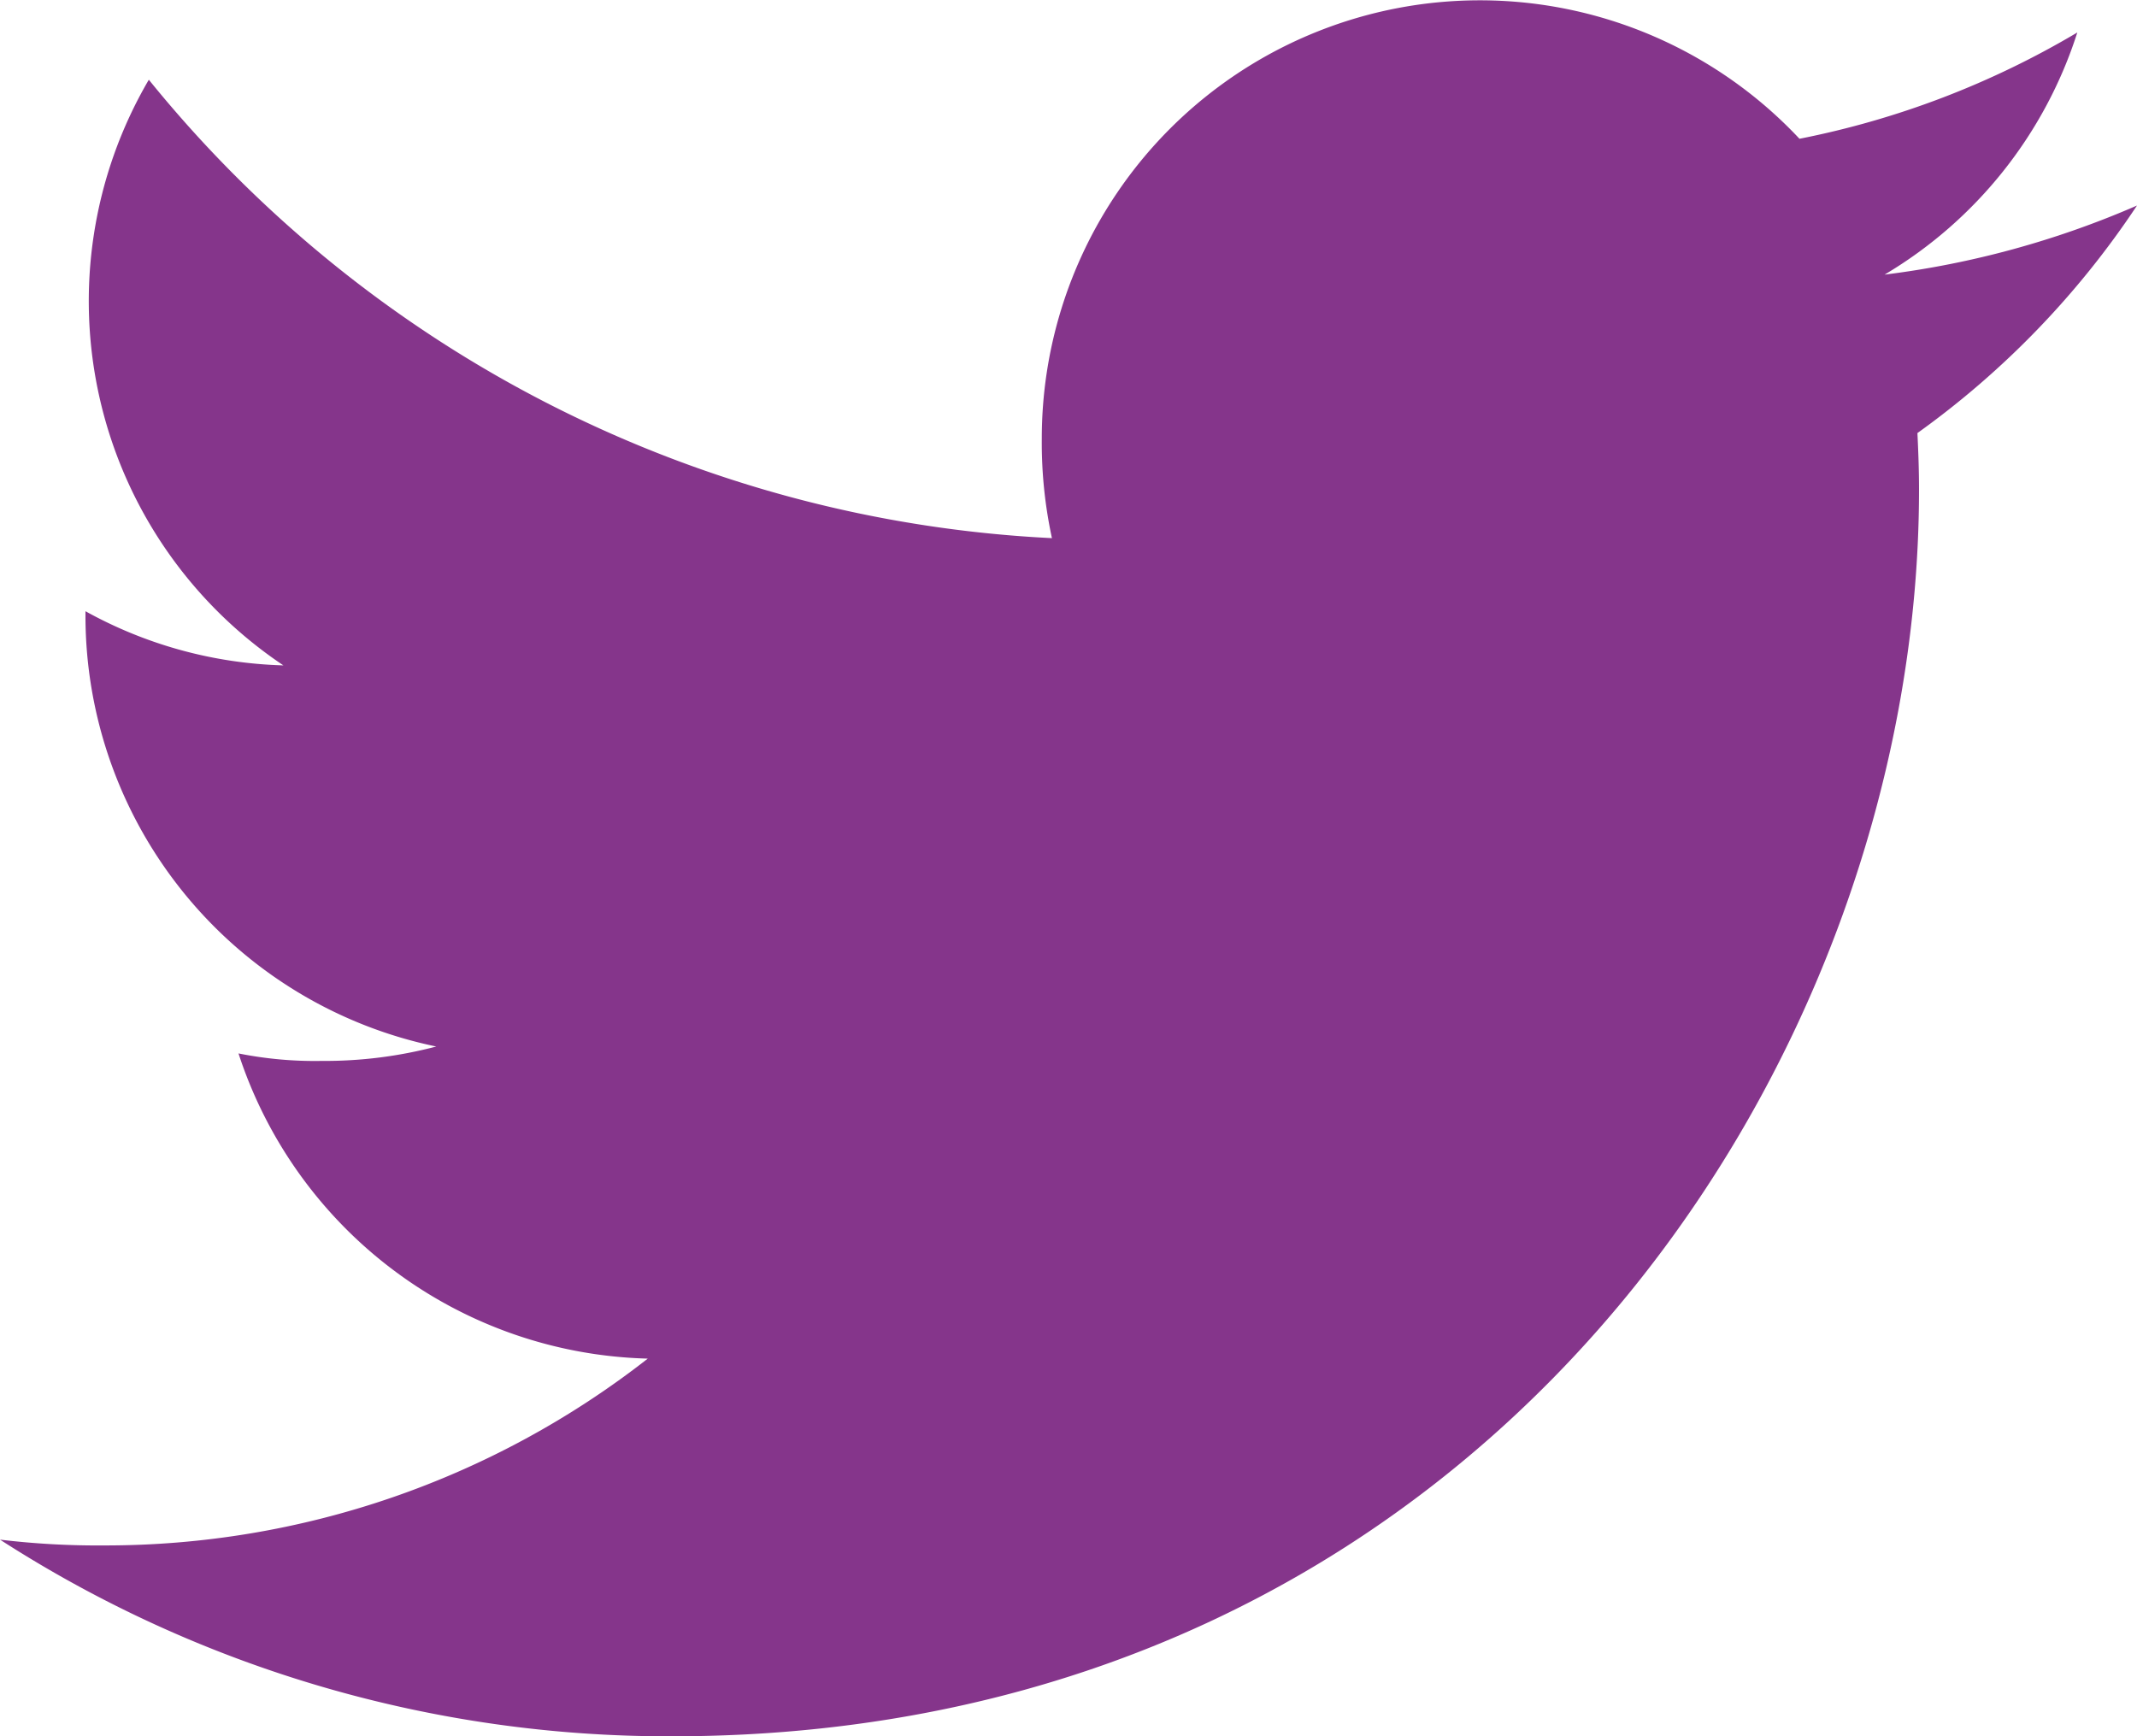 <svg xmlns="http://www.w3.org/2000/svg" width="40.205" height="32.667" viewBox="0 0 40.205 32.667">
  <g id="twitter" transform="translate(0 -48)">
    <g id="Groupe_1" data-name="Groupe 1" transform="translate(0 48)">
      <path id="Tracé_2" data-name="Tracé 2" d="M40.205,51.867a17.185,17.185,0,0,1-4.749,1.3,8.2,8.2,0,0,0,3.626-4.556,16.472,16.472,0,0,1-5.227,2A8.242,8.242,0,0,0,19.6,56.245a8.487,8.487,0,0,0,.191,1.88A23.33,23.33,0,0,1,2.8,49.5,8.245,8.245,0,0,0,5.332,60.519,8.14,8.14,0,0,1,1.608,59.5v.09a8.28,8.28,0,0,0,6.6,8.1,8.227,8.227,0,0,1-2.161.271,7.288,7.288,0,0,1-1.56-.141,8.321,8.321,0,0,0,7.7,5.742,16.562,16.562,0,0,1-10.22,3.515A15.438,15.438,0,0,1,0,76.968a23.2,23.2,0,0,0,12.644,3.7c15.167,0,23.46-12.564,23.46-23.455,0-.364-.013-.716-.03-1.065A16.443,16.443,0,0,0,40.205,51.867Z" transform="translate(0 -48)" fill="#85358b"/>
    </g>
  </g>
</svg>
